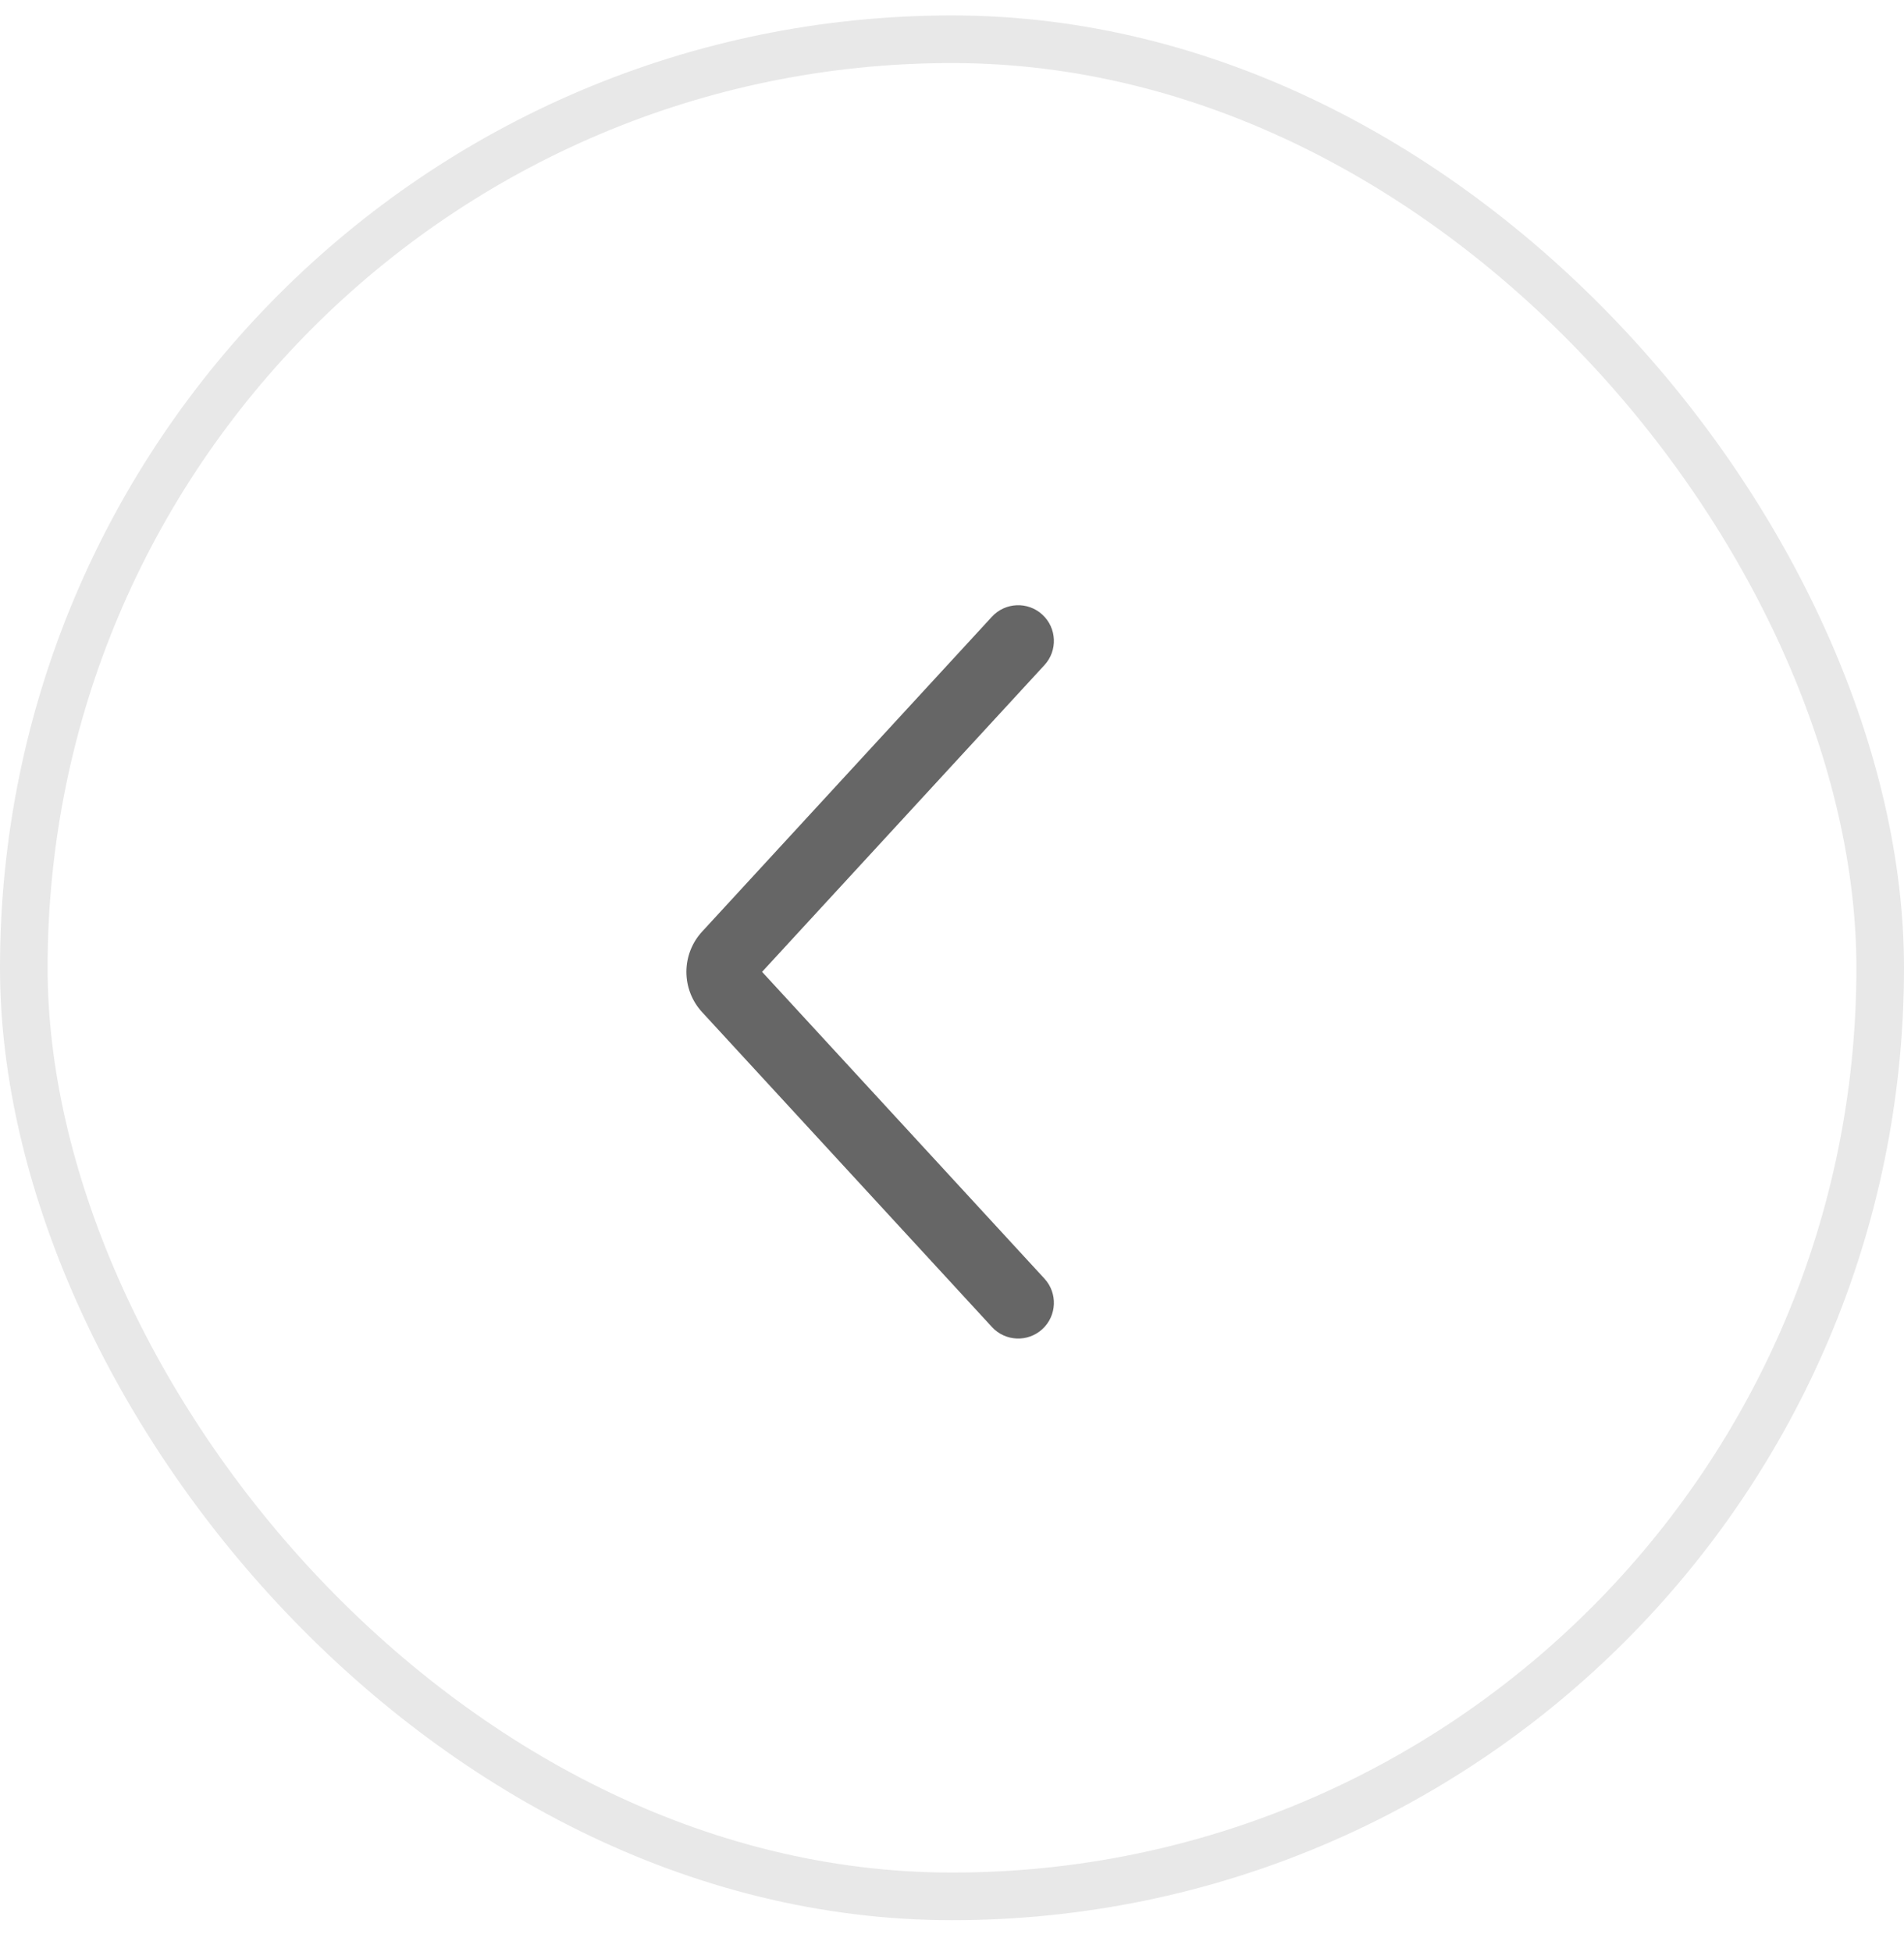 <svg width="40" height="41" viewBox="0 0 40 41" fill="none" xmlns="http://www.w3.org/2000/svg">
<rect x="0.5" y="0.824" width="39" height="39" rx="19.5" stroke="#E8E8E8"/>
<path fill-rule="evenodd" clip-rule="evenodd" d="M21.899 27.911C21.594 28.192 21.119 28.172 20.839 27.867L14.751 21.256C14.31 20.778 14.31 20.041 14.751 19.563L20.839 12.951C21.119 12.647 21.594 12.627 21.899 12.908C22.203 13.188 22.223 13.663 21.942 13.967L16.01 20.409L21.942 26.851C22.223 27.156 22.203 27.631 21.899 27.911Z" fill="#666666"/>
</svg>
